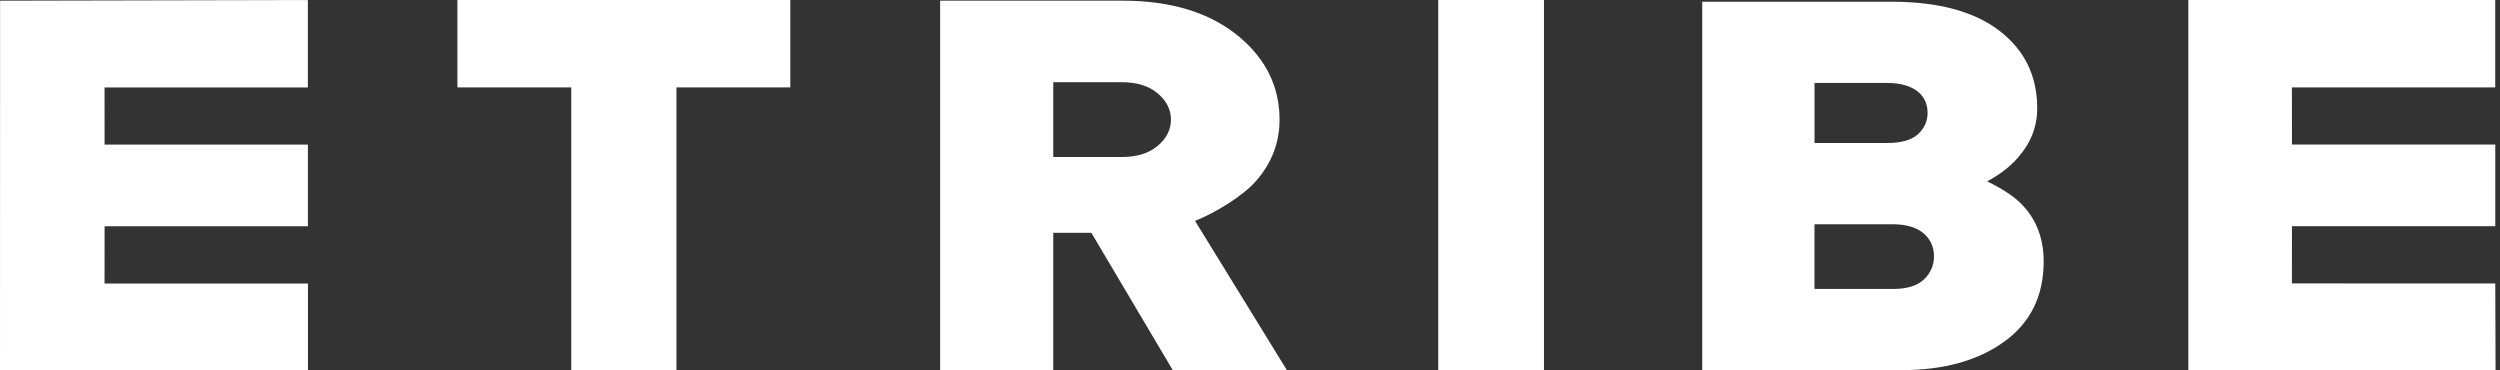 <svg width="432" height="64" viewBox="0 0 432 64" fill="none" xmlns="http://www.w3.org/2000/svg">
<rect x="0" y="0" width="432" height="64" fill="#333333" stroke="none"/>
<g clip-path="url(#clip0_927_28175)">
<path d="M0.016 0.121L53.198 0.006V15.116L18.065 15.116L18.073 24.984H53.206V39.097H18.073L18.065 48.989L53.214 48.997V63.976L0 63.999L0.016 0.121Z" fill="white"/>
<path d="M378.143 0L431.176 0V15.102L396.043 15.102L396.05 24.97H431.184V39.083H396.05L396.043 48.975L431.184 48.983L431.231 63.939L378.143 63.969V0Z" fill="white"/>
<path d="M98.713 15.102H79.041V0L136.568 0V15.102H116.888V64H98.713V15.102Z" fill="white"/>
<path d="M248.53 0L266.798 0V63.992H248.53V0Z" fill="white"/>
<path d="M353.144 45.182C353.144 51.143 350.87 55.763 346.323 59.043C341.775 62.322 335.84 63.962 328.525 63.962H294.144V0.299L326.863 0.299C334.923 0.299 341.132 1.969 345.492 5.31C349.851 8.65 352.031 13.117 352.031 18.726C352.031 21.883 350.925 24.717 348.707 27.223C347.381 28.77 345.602 30.142 343.383 31.337C346.19 32.709 348.228 34.08 349.483 35.452C351.921 38.003 353.144 41.252 353.144 45.182ZM333.088 19.523C333.088 18.09 332.602 16.933 331.645 16.036C330.383 14.902 328.541 14.335 326.102 14.335H313.549V24.71H326.102C328.541 24.71 330.313 24.204 331.426 23.193C332.531 22.174 333.088 20.948 333.088 19.523ZM334.194 44.294C334.194 42.807 333.676 41.551 332.641 40.539C331.379 39.344 329.536 38.754 327.09 38.754H313.542V49.933H327.09C329.528 49.933 331.324 49.381 332.469 48.278C333.621 47.167 334.194 45.841 334.194 44.294Z" fill="white"/>
<path d="M222.383 63.977H202.664L188.59 40.233H182.004V63.97H162.458V0.115L193.961 0.115C202.452 0.115 209.187 2.207 214.182 6.398C218.8 10.29 221.105 15.048 221.105 20.672C221.105 24.687 219.725 28.242 216.973 31.353C214.668 33.927 210.081 36.731 206.506 38.172L222.383 63.977ZM202.342 20.665C202.342 18.933 201.574 17.424 200.053 16.136C198.524 14.849 196.462 14.206 193.851 14.206H182.004V27.131H193.851C196.454 27.131 198.524 26.488 200.053 25.2C201.574 23.913 202.342 22.404 202.342 20.665Z" fill="white"/>
</g>
<defs>
<clipPath id="clip0_927_28175">
<rect width="431.231" height="64" fill="white"/>
</clipPath>
</defs>
</svg>
